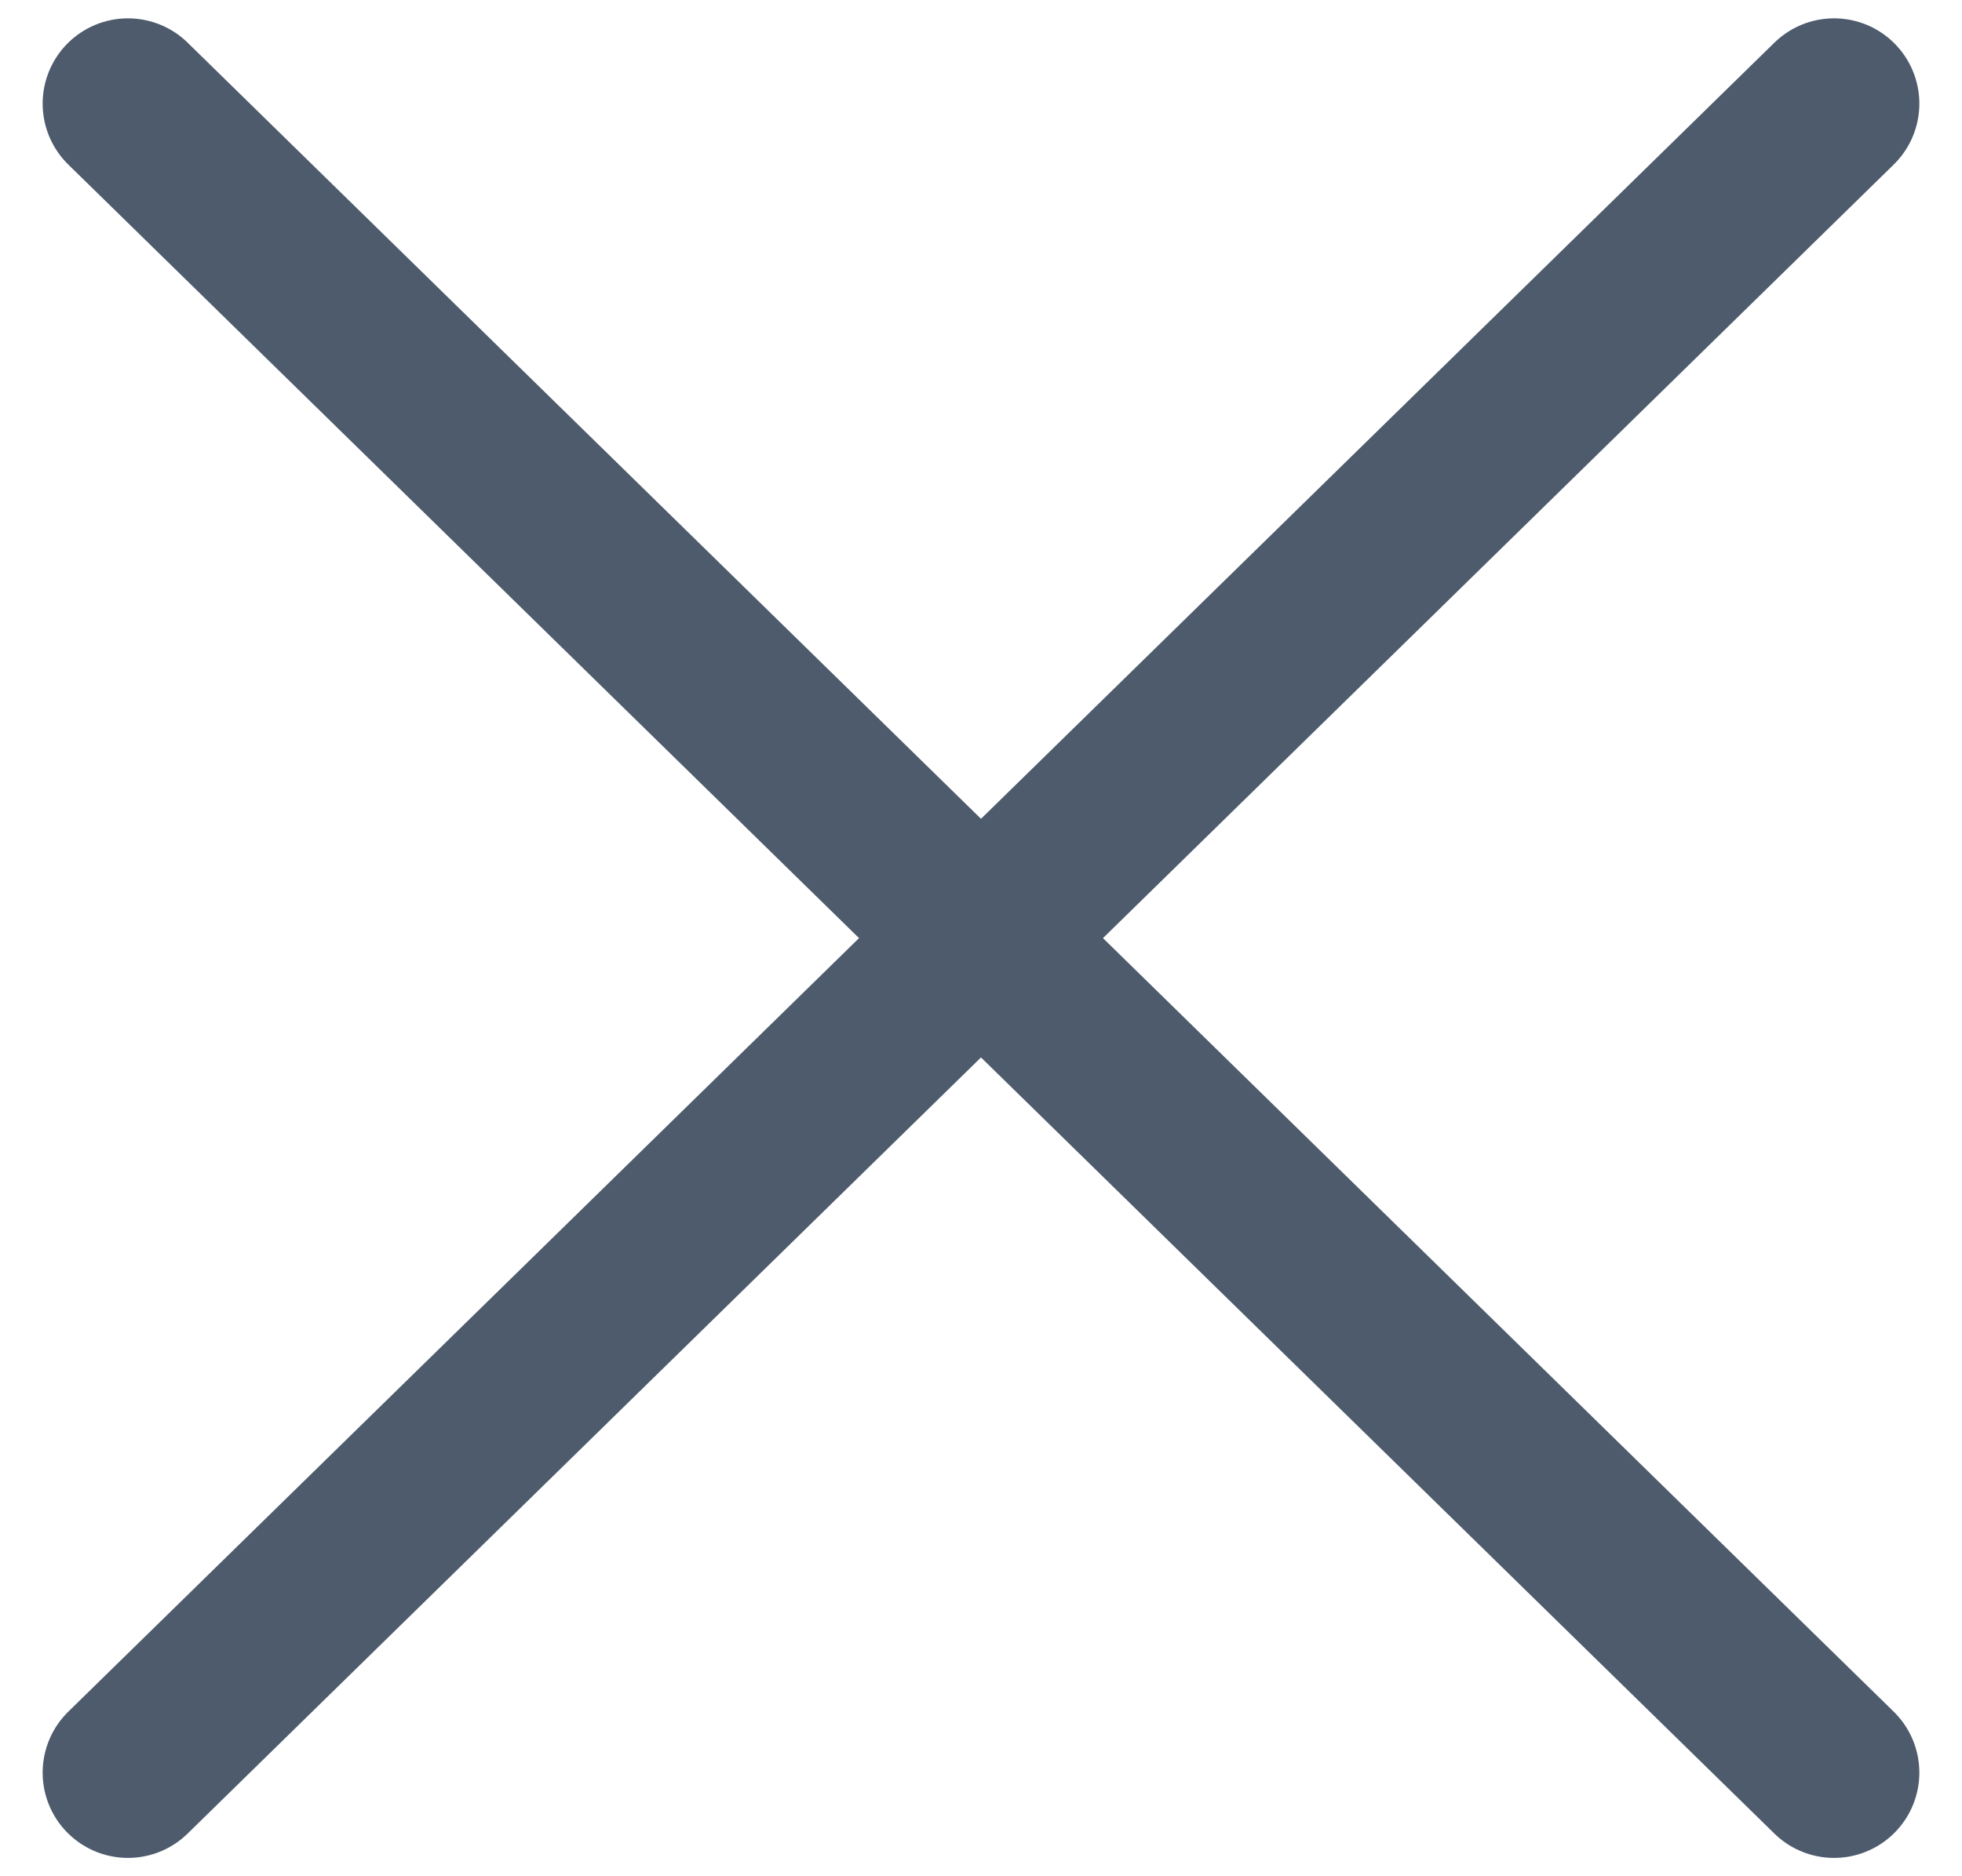 <?xml version="1.0" encoding="UTF-8"?> <svg xmlns="http://www.w3.org/2000/svg" width="46" height="44" viewBox="0 0 46 44" fill="none"><path d="M3 41.57L43 2.43" stroke="#4D5B6C" stroke-width="4" stroke-linecap="round" stroke-linejoin="round"></path><path d="M43 41.57L3 2.43" stroke="#4D5B6C" stroke-width="4" stroke-linecap="round" stroke-linejoin="round"></path></svg> 